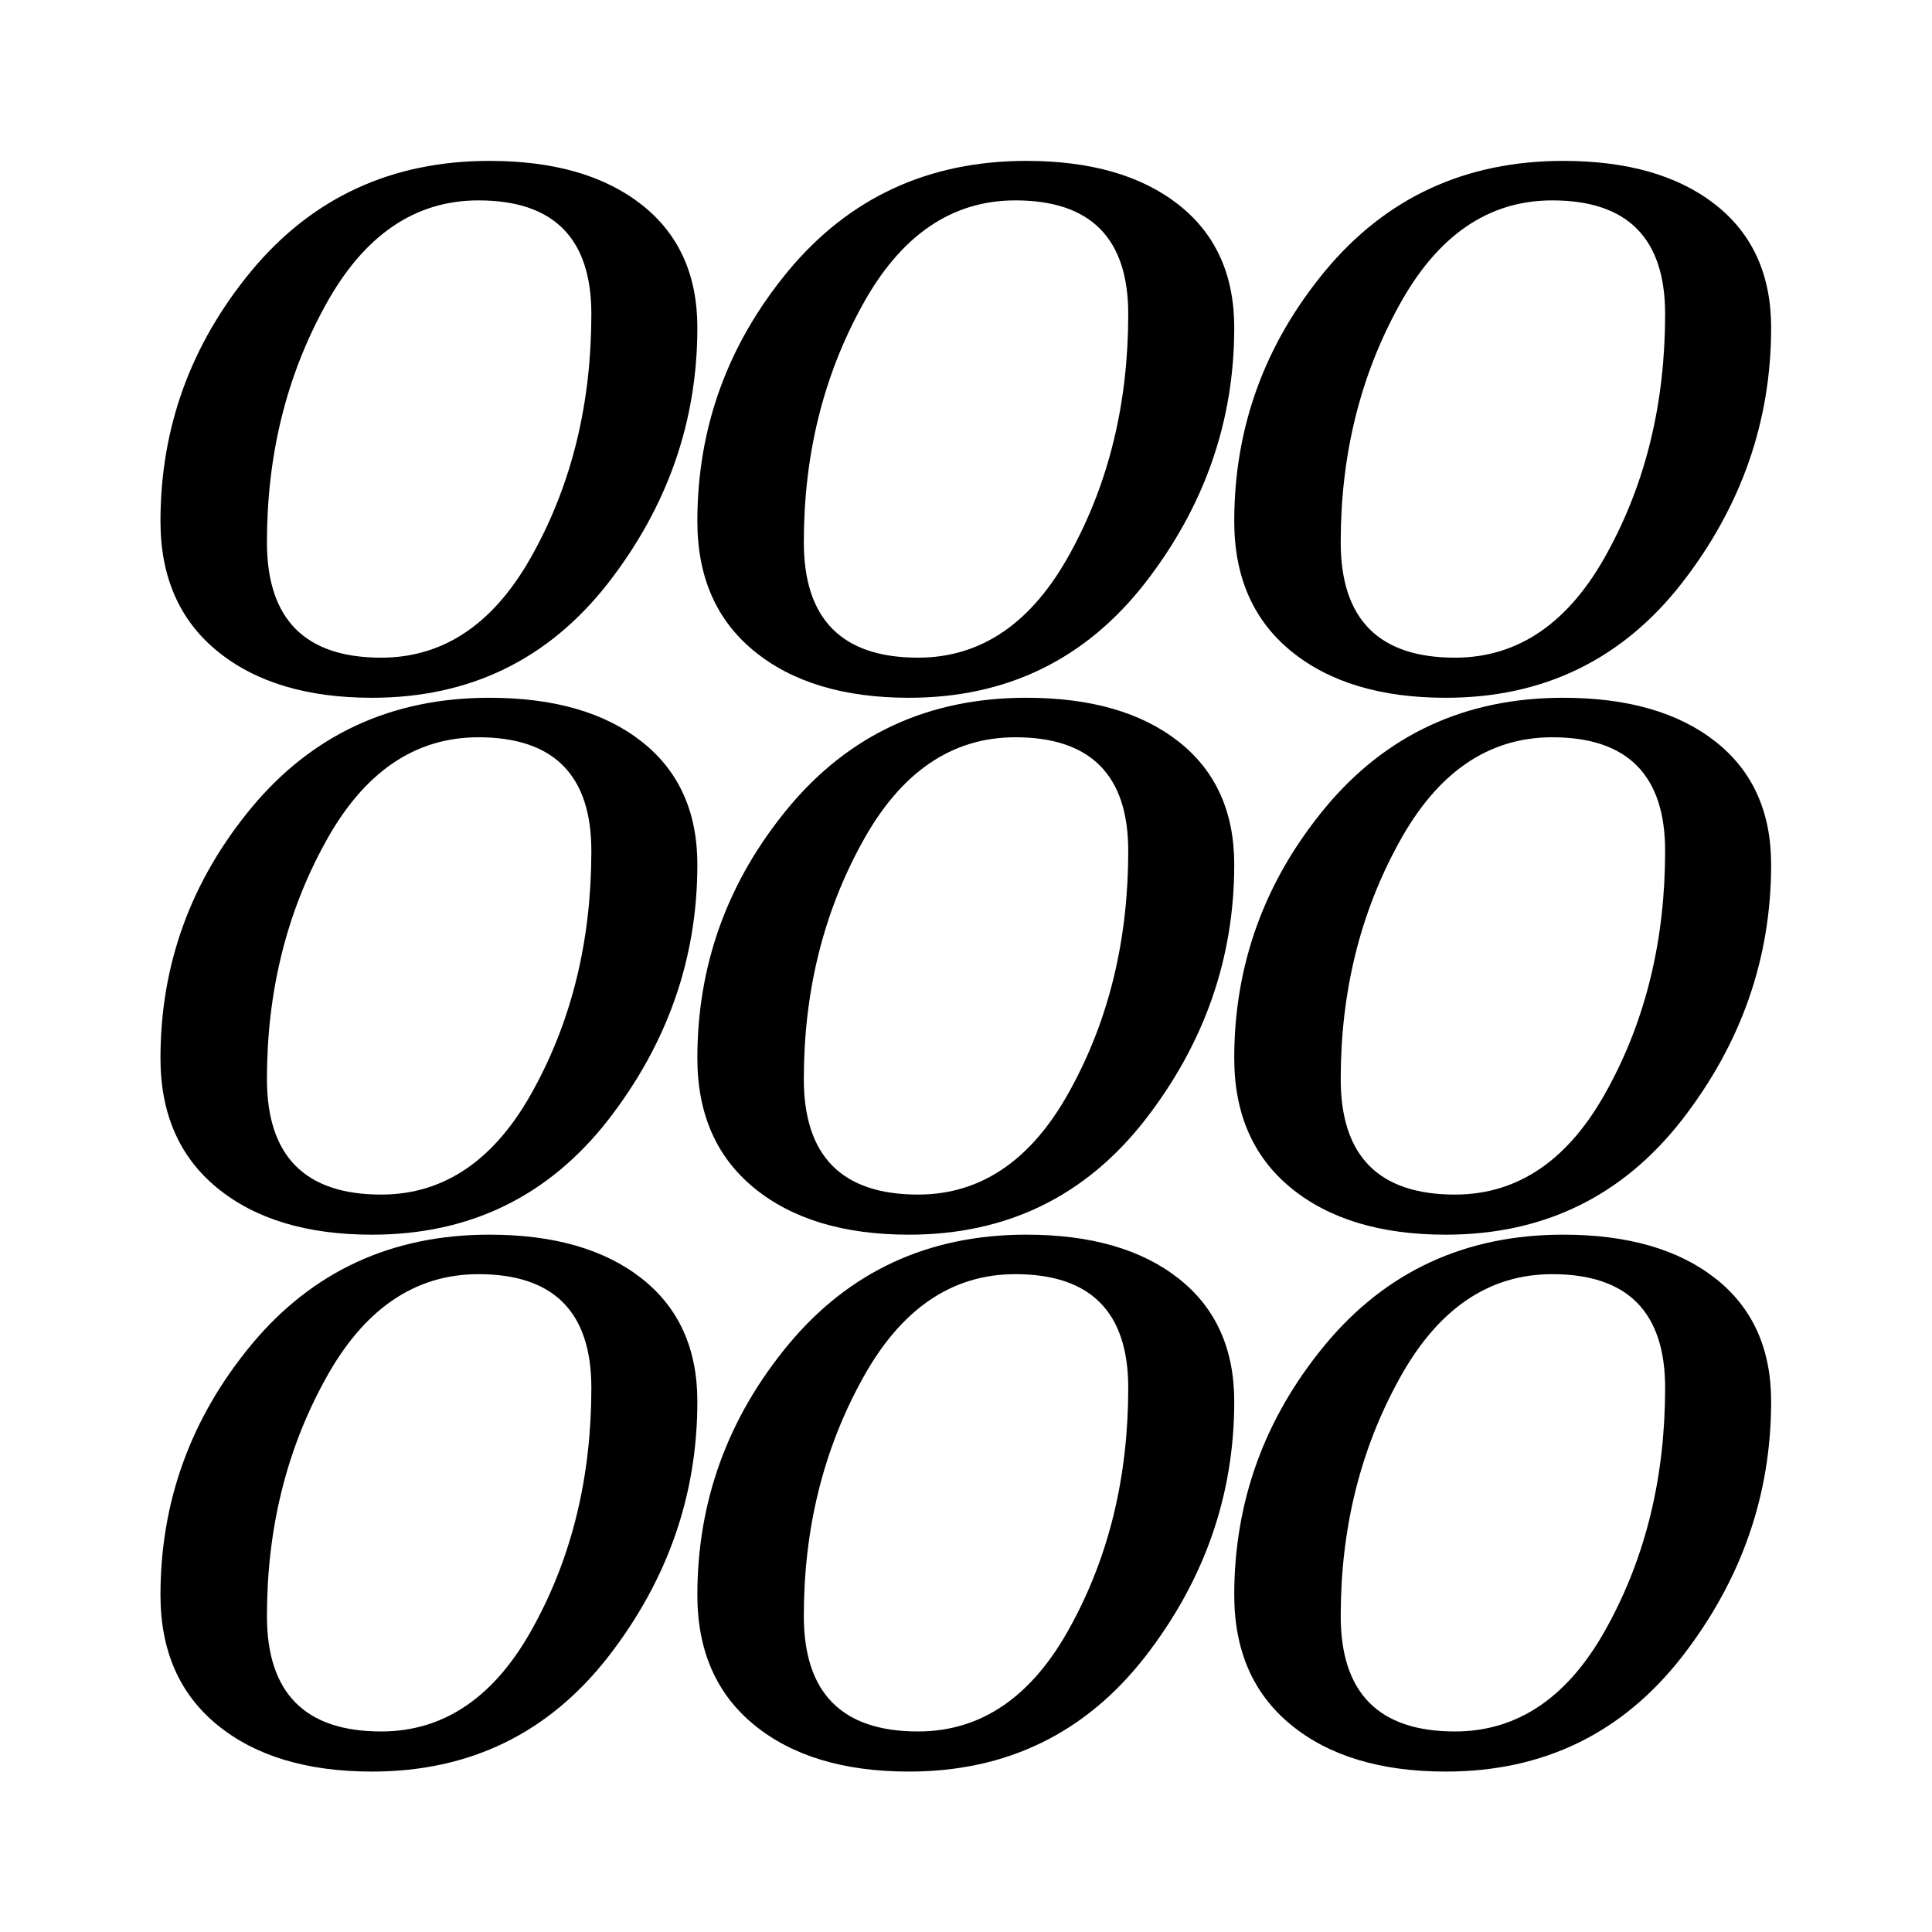 <?xml version="1.0" encoding="utf-8"?>
<svg viewBox="0 0 600 600" xmlns="http://www.w3.org/2000/svg">
  <style>
    .svglogo { fill: rgba(0, 0, 0, 1); }
    </style>
  <g transform="matrix(1.194, 0, 0, 0.794, 447.981, 129.589)">
    <g>
      <path class="svglogo" d="M -247.885 -100.28 L -247.885 -100.28 L -247.885 -100.28 C -231.163 -100.28 -217.972 -94.575 -208.31 -83.166 L -208.31 -83.166 L -208.31 -83.166 C -198.647 -71.757 -193.81 -55.714 -193.81 -35.036 L -193.81 -35.036 L -193.81 -35.036 C -193.81 1.566 -201.535 34.843 -216.986 64.79 L -216.986 64.79 L -216.986 64.79 C -232.519 94.738 -252.996 109.713 -278.428 109.713 L -278.428 109.713 L -278.428 109.713 C -295.388 109.713 -308.818 103.615 -318.718 91.411 L -318.718 91.411 L -318.718 91.411 C -328.546 79.289 -333.454 62.379 -333.454 40.667 L -333.454 40.667 L -333.454 40.667 C -333.454 4.063 -325.575 -28.583 -309.803 -57.26 L -309.803 -57.26 L -309.803 -57.26 C -293.961 -85.936 -273.318 -100.28 -247.885 -100.28 Z M -276.051 94.025 L -276.051 94.025 L -276.051 94.025 C -259.498 94.025 -246.256 80.276 -236.357 52.788 L -236.357 52.788 L -236.357 52.788 C -226.374 25.371 -221.383 -5.683 -221.383 -40.383 L -221.383 -40.383 L -221.383 -40.383 C -221.383 -70.012 -231.163 -84.831 -250.737 -84.831 L -250.737 -84.831 L -250.737 -84.831 C -267.377 -84.831 -280.687 -71.045 -290.67 -43.474 L -290.67 -43.474 L -290.67 -43.474 C -300.736 -15.903 -305.763 14.877 -305.763 48.867 L -305.763 48.867 L -305.763 48.867 C -305.763 78.969 -295.863 94.025 -276.051 94.025 Z"/>
      <path class="svglogo" d="M -108.241 -100.28 L -108.241 -100.28 L -108.241 -100.28 C -91.52 -100.28 -78.327 -94.575 -68.665 -83.166 L -68.665 -83.166 L -68.665 -83.166 C -59.003 -71.757 -54.167 -55.714 -54.167 -35.036 L -54.167 -35.036 L -54.167 -35.036 C -54.167 1.566 -61.891 34.843 -77.342 64.79 L -77.342 64.79 L -77.342 64.79 C -92.874 94.738 -113.351 109.713 -138.785 109.713 L -138.785 109.713 L -138.785 109.713 C -155.744 109.713 -169.174 103.615 -179.073 91.411 L -179.073 91.411 L -179.073 91.411 C -188.901 79.289 -193.81 62.379 -193.81 40.667 L -193.81 40.667 L -193.81 40.667 C -193.81 4.063 -185.931 -28.583 -170.16 -57.26 L -170.16 -57.26 L -170.16 -57.26 C -154.317 -85.936 -133.674 -100.28 -108.241 -100.28 Z M -136.408 94.025 L -136.408 94.025 L -136.408 94.025 C -119.853 94.025 -106.613 80.276 -96.713 52.788 L -96.713 52.788 L -96.713 52.788 C -86.73 25.371 -81.739 -5.683 -81.739 -40.383 L -81.739 -40.383 L -81.739 -40.383 C -81.739 -70.012 -91.52 -84.831 -111.093 -84.831 L -111.093 -84.831 L -111.093 -84.831 C -127.732 -84.831 -141.043 -71.045 -151.025 -43.474 L -151.025 -43.474 L -151.025 -43.474 C -161.091 -15.903 -166.119 14.877 -166.119 48.867 L -166.119 48.867 L -166.119 48.867 C -166.119 78.969 -156.219 94.025 -136.408 94.025 Z"/>
      <path class="svglogo" d="M 31.403 -100.28 L 31.403 -100.28 L 31.403 -100.28 C 48.124 -100.28 61.316 -94.575 70.978 -83.166 L 70.978 -83.166 L 70.978 -83.166 C 80.641 -71.757 85.478 -55.714 85.478 -35.036 L 85.478 -35.036 L 85.478 -35.036 C 85.478 1.566 77.753 34.843 62.302 64.79 L 62.302 64.79 L 62.302 64.79 C 46.77 94.738 26.292 109.713 0.86 109.713 L 0.86 109.713 L 0.86 109.713 C -16.1 109.713 -29.53 103.615 -39.429 91.411 L -39.429 91.411 L -39.429 91.411 C -49.257 79.289 -54.166 62.379 -54.166 40.667 L -54.166 40.667 L -54.166 40.667 C -54.166 4.063 -46.287 -28.583 -30.516 -57.26 L -30.516 -57.26 L -30.516 -57.26 C -14.673 -85.936 5.97 -100.28 31.403 -100.28 Z M 3.237 94.025 L 3.237 94.025 L 3.237 94.025 C 19.791 94.025 33.032 80.276 42.931 52.788 L 42.931 52.788 L 42.931 52.788 C 52.915 25.371 57.905 -5.683 57.905 -40.383 L 57.905 -40.383 L 57.905 -40.383 C 57.905 -70.012 48.124 -84.831 28.551 -84.831 L 28.551 -84.831 L 28.551 -84.831 C 11.911 -84.831 -1.399 -71.045 -11.382 -43.474 L -11.382 -43.474 L -11.382 -43.474 C -21.448 -15.903 -26.476 14.877 -26.476 48.867 L -26.476 48.867 L -26.476 48.867 C -26.476 78.969 -16.575 94.025 3.237 94.025 Z"/>
    </g>
    <g>
      <path class="svglogo" d="M -247.885 109.713 L -247.885 109.713 L -247.885 109.713 C -231.163 109.713 -217.972 115.417 -208.31 126.826 L -208.31 126.826 L -208.31 126.826 C -198.647 138.236 -193.81 154.28 -193.81 174.958 L -193.81 174.958 L -193.81 174.958 C -193.81 211.563 -201.535 244.841 -216.986 274.789 L -216.986 274.789 L -216.986 274.789 C -232.519 304.739 -252.995 319.713 -278.428 319.713 L -278.428 319.713 L -278.428 319.713 C -295.388 319.713 -308.818 313.615 -318.718 301.41 L -318.718 301.41 L -318.718 301.41 C -328.546 289.288 -333.454 272.377 -333.454 250.664 L -333.454 250.664 L -333.454 250.664 C -333.454 214.06 -325.575 181.412 -309.803 152.735 L -309.803 152.735 L -309.803 152.735 C -293.961 124.058 -273.318 109.713 -247.885 109.713 Z M -276.051 304.025 L -276.051 304.025 L -276.051 304.025 C -259.498 304.025 -246.256 290.276 -236.357 262.786 L -236.357 262.786 L -236.357 262.786 C -226.374 235.368 -221.383 204.314 -221.383 169.611 L -221.383 169.611 L -221.383 169.611 C -221.383 139.983 -231.163 125.162 -250.737 125.162 L -250.737 125.162 L -250.737 125.162 C -267.377 125.162 -280.687 138.949 -290.67 166.521 L -290.67 166.521 L -290.67 166.521 C -300.736 194.093 -305.763 224.874 -305.763 258.864 L -305.763 258.864 L -305.763 258.864 C -305.763 288.968 -295.863 304.025 -276.051 304.025 Z"/>
      <path class="svglogo" d="M -108.241 109.71 L -108.241 109.71 L -108.241 109.71 C -91.52 109.71 -78.328 115.414 -68.666 126.824 L -68.666 126.824 L -68.666 126.824 C -59.003 138.234 -54.167 154.278 -54.167 174.956 L -54.167 174.956 L -54.167 174.956 C -54.167 211.56 -61.891 244.838 -77.342 274.786 L -77.342 274.786 L -77.342 274.786 C -92.875 304.736 -113.352 319.71 -138.785 319.71 L -138.785 319.71 L -138.785 319.71 C -155.744 319.71 -169.174 313.613 -179.074 301.407 L -179.074 301.407 L -179.074 301.407 C -188.902 289.285 -193.81 272.374 -193.81 250.661 L -193.81 250.661 L -193.81 250.661 C -193.81 214.057 -185.931 181.41 -170.16 152.732 L -170.16 152.732 L -170.16 152.732 C -154.317 124.055 -133.675 109.71 -108.241 109.71 Z M -136.408 304.023 L -136.408 304.023 L -136.408 304.023 C -119.854 304.023 -106.613 290.273 -96.714 262.783 L -96.714 262.783 L -96.714 262.783 C -86.73 235.366 -81.739 204.311 -81.739 169.609 L -81.739 169.609 L -81.739 169.609 C -81.739 139.98 -91.52 125.159 -111.094 125.159 L -111.094 125.159 L -111.094 125.159 C -127.733 125.159 -141.043 138.947 -151.026 166.518 L -151.026 166.518 L -151.026 166.518 C -161.092 194.09 -166.119 224.871 -166.119 258.861 L -166.119 258.861 L -166.119 258.861 C -166.119 288.965 -156.219 304.023 -136.408 304.023 Z"/>
      <path class="svglogo" d="M 31.403 109.713 L 31.403 109.713 L 31.403 109.713 C 48.125 109.713 61.316 115.417 70.978 126.826 L 70.978 126.826 L 70.978 126.826 C 80.641 138.236 85.478 154.28 85.478 174.958 L 85.478 174.958 L 85.478 174.958 C 85.478 211.563 77.753 244.841 62.302 274.789 L 62.302 274.789 L 62.302 274.789 C 46.77 304.739 26.293 319.713 0.86 319.713 L 0.86 319.713 L 0.86 319.713 C -16.1 319.713 -29.53 313.615 -39.429 301.41 L -39.429 301.41 L -39.429 301.41 C -49.257 289.288 -54.166 272.377 -54.166 250.664 L -54.166 250.664 L -54.166 250.664 C -54.166 214.06 -46.287 181.412 -30.515 152.735 L -30.515 152.735 L -30.515 152.735 C -14.673 124.058 5.97 109.713 31.403 109.713 Z M 3.237 304.025 L 3.237 304.025 L 3.237 304.025 C 19.791 304.025 33.032 290.276 42.931 262.786 L 42.931 262.786 L 42.931 262.786 C 52.915 235.368 57.905 204.314 57.905 169.611 L 57.905 169.611 L 57.905 169.611 C 57.905 139.983 48.125 125.162 28.551 125.162 L 28.551 125.162 L 28.551 125.162 C 11.911 125.162 -1.399 138.949 -11.382 166.521 L -11.382 166.521 L -11.382 166.521 C -21.448 194.093 -26.475 224.874 -26.475 258.864 L -26.475 258.864 L -26.475 258.864 C -26.475 288.968 -16.575 304.025 3.237 304.025 Z"/>
    </g>
    <g>
      <path class="svglogo" d="M -247.885 319.706 L -247.885 319.706 L -247.885 319.706 C -231.163 319.706 -217.972 325.411 -208.31 336.82 L -208.31 336.82 L -208.31 336.82 C -198.647 348.23 -193.81 364.274 -193.81 384.952 L -193.81 384.952 L -193.81 384.952 C -193.81 421.557 -201.535 454.835 -216.986 484.783 L -216.986 484.783 L -216.986 484.783 C -232.519 514.733 -252.995 529.708 -278.428 529.708 L -278.428 529.708 L -278.428 529.708 C -295.388 529.708 -308.818 523.61 -318.718 511.405 L -318.718 511.405 L -318.718 511.405 C -328.546 499.283 -333.454 482.372 -333.454 460.659 L -333.454 460.659 L -333.454 460.659 C -333.454 424.053 -325.575 391.406 -309.803 362.728 L -309.803 362.728 L -309.803 362.728 C -293.961 334.052 -273.318 319.706 -247.885 319.706 Z M -276.051 514.02 L -276.051 514.02 L -276.051 514.02 C -259.498 514.02 -246.256 500.27 -236.357 472.781 L -236.357 472.781 L -236.357 472.781 C -226.374 445.362 -221.383 414.307 -221.383 379.605 L -221.383 379.605 L -221.383 379.605 C -221.383 349.976 -231.163 335.156 -250.737 335.156 L -250.737 335.156 L -250.737 335.156 C -267.377 335.156 -280.687 348.943 -290.67 376.515 L -290.67 376.515 L -290.67 376.515 C -300.736 404.086 -305.763 434.868 -305.763 468.859 L -305.763 468.859 L -305.763 468.859 C -305.763 498.963 -295.863 514.02 -276.051 514.02 Z"/>
      <path class="svglogo" d="M -108.241 319.706 L -108.241 319.706 L -108.241 319.706 C -91.52 319.706 -78.328 325.411 -68.666 336.82 L -68.666 336.82 L -68.666 336.82 C -59.003 348.23 -54.167 364.274 -54.167 384.952 L -54.167 384.952 L -54.167 384.952 C -54.167 421.557 -61.891 454.835 -77.342 484.783 L -77.342 484.783 L -77.342 484.783 C -92.875 514.733 -113.351 529.708 -138.785 529.708 L -138.785 529.708 L -138.785 529.708 C -155.744 529.708 -169.174 523.61 -179.074 511.405 L -179.074 511.405 L -179.074 511.405 C -188.902 499.283 -193.81 482.372 -193.81 460.659 L -193.81 460.659 L -193.81 460.659 C -193.81 424.053 -185.931 391.406 -170.16 362.728 L -170.16 362.728 L -170.16 362.728 C -154.317 334.052 -133.675 319.706 -108.241 319.706 Z M -136.408 514.02 L -136.408 514.02 L -136.408 514.02 C -119.854 514.02 -106.613 500.27 -96.714 472.781 L -96.714 472.781 L -96.714 472.781 C -86.73 445.362 -81.739 414.307 -81.739 379.605 L -81.739 379.605 L -81.739 379.605 C -81.739 349.976 -91.52 335.156 -111.094 335.156 L -111.094 335.156 L -111.094 335.156 C -127.733 335.156 -141.043 348.943 -151.026 376.515 L -151.026 376.515 L -151.026 376.515 C -161.092 404.086 -166.119 434.868 -166.119 468.859 L -166.119 468.859 L -166.119 468.859 C -166.119 498.963 -156.219 514.02 -136.408 514.02 Z"/>
      <path class="svglogo" d="M 31.403 319.706 L 31.403 319.706 L 31.403 319.706 C 48.125 319.706 61.316 325.411 70.978 336.82 L 70.978 336.82 L 70.978 336.82 C 80.641 348.23 85.478 364.274 85.478 384.952 L 85.478 384.952 L 85.478 384.952 C 85.478 421.557 77.753 454.835 62.302 484.783 L 62.302 484.783 L 62.302 484.783 C 46.77 514.733 26.293 529.708 0.86 529.708 L 0.86 529.708 L 0.86 529.708 C -16.1 529.708 -29.53 523.61 -39.429 511.405 L -39.429 511.405 L -39.429 511.405 C -49.257 499.283 -54.166 482.372 -54.166 460.659 L -54.166 460.659 L -54.166 460.659 C -54.166 424.053 -46.287 391.406 -30.515 362.728 L -30.515 362.728 L -30.515 362.728 C -14.673 334.052 5.97 319.706 31.403 319.706 Z M 3.237 514.02 L 3.237 514.02 L 3.237 514.02 C 19.791 514.02 33.032 500.27 42.931 472.781 L 42.931 472.781 L 42.931 472.781 C 52.915 445.362 57.905 414.307 57.905 379.605 L 57.905 379.605 L 57.905 379.605 C 57.905 349.976 48.125 335.156 28.551 335.156 L 28.551 335.156 L 28.551 335.156 C 11.911 335.156 -1.399 348.943 -11.382 376.515 L -11.382 376.515 L -11.382 376.515 C -21.448 404.086 -26.475 434.868 -26.475 468.859 L -26.475 468.859 L -26.475 468.859 C -26.475 498.963 -16.575 514.02 3.237 514.02 Z"/>
    </g>
  </g>
</svg>